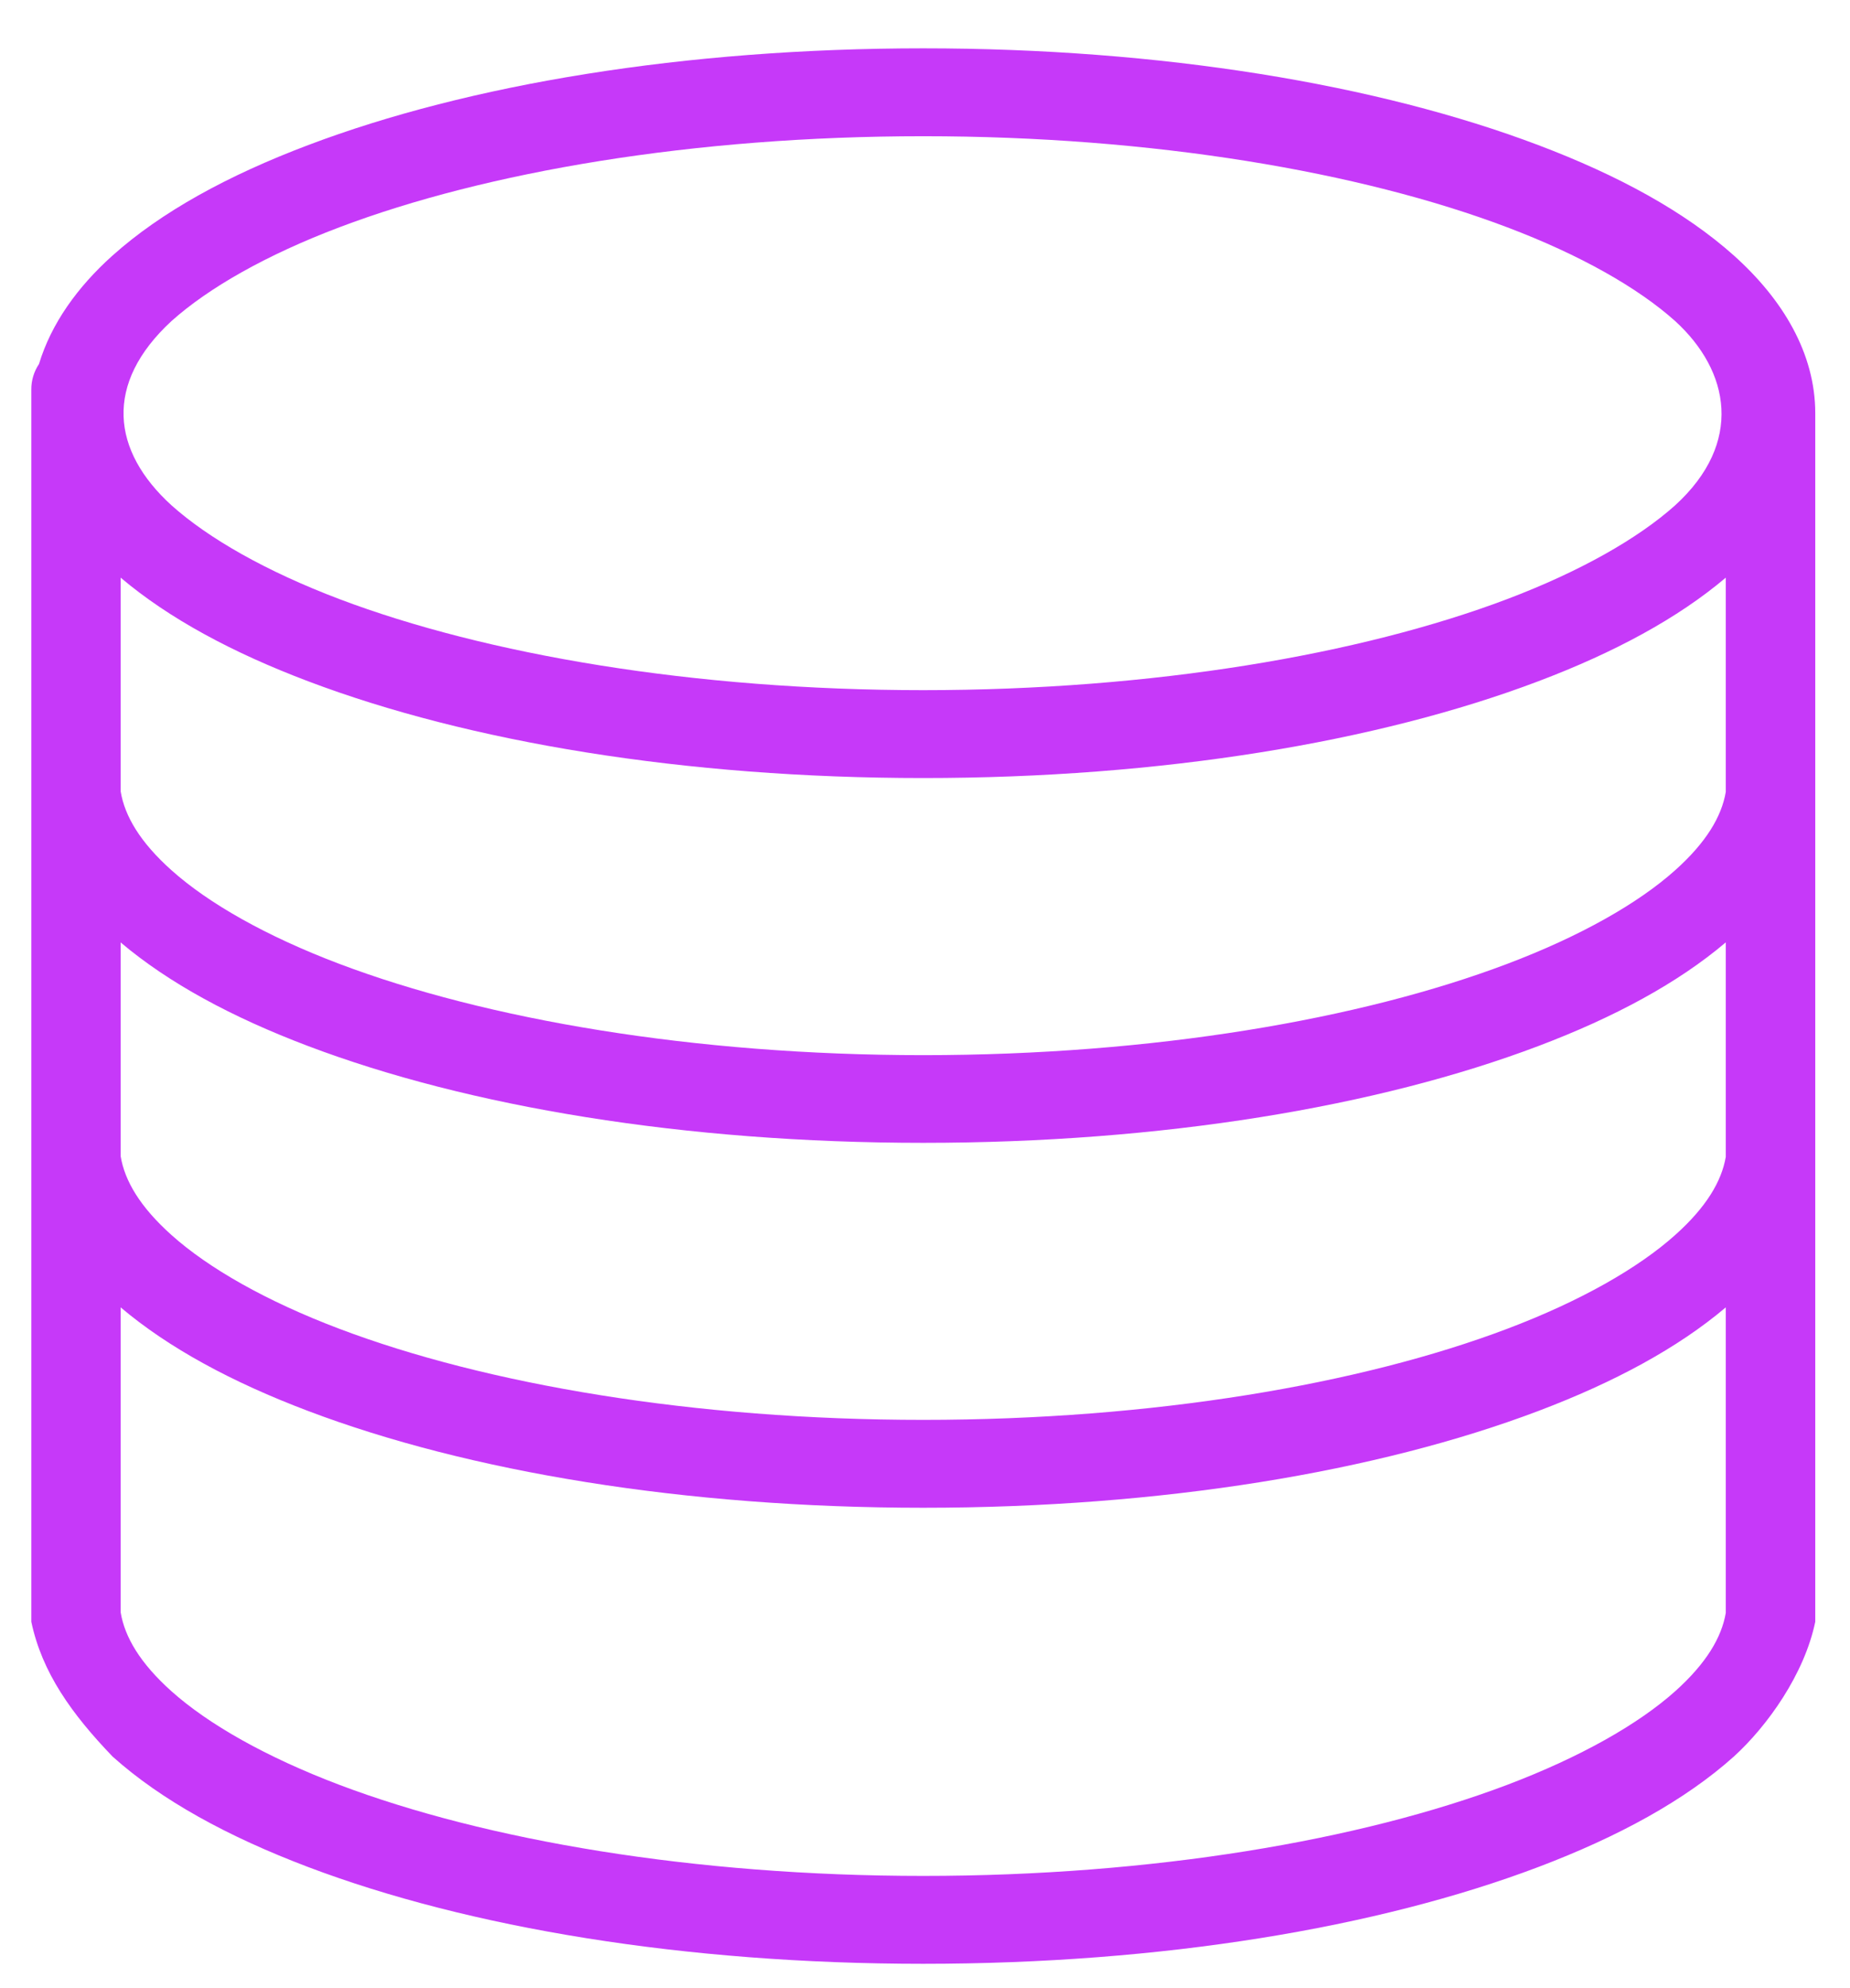 <?xml version="1.0" encoding="UTF-8"?>
<svg width="27px" height="29px" viewBox="0 0 27 29" version="1.1" xmlns="http://www.w3.org/2000/svg" xmlns:xlink="http://www.w3.org/1999/xlink">
    <!-- Generator: Sketch 63.1 (92452) - https://sketch.com -->
    <title>noun_database_2231958</title>
    <desc>Created with Sketch.</desc>
    <g id="Page-1" stroke="none" stroke-width="1" fill="none" fill-rule="evenodd">
        <g id="noun_database_2231958" fill="#C639F9" fill-rule="nonzero">
            <g id="Group" transform="translate(0, 0.55)">
                <path d="M13.474,0.155 C16.957,0.155 20.111,0.681 22.452,1.567 C23.622,2.009 24.592,2.54 25.305,3.177 C26.018,3.815 26.493,4.604 26.493,5.478 L26.493,23.106 C26.335,23.869 25.795,24.626 25.305,25.072 C24.592,25.71 23.622,26.24 22.452,26.683 C20.111,27.569 16.957,28.095 13.474,28.095 C9.991,28.095 6.836,27.569 4.496,26.683 C3.326,26.24 2.355,25.71 1.643,25.072 C1.049,24.454 0.613,23.848 0.457,23.106 L0.457,5.132 C0.456,5 0.495,4.87 0.569,4.76 C0.747,4.171 1.131,3.635 1.643,3.177 C2.355,2.54 3.326,2.009 4.496,1.567 C6.836,0.681 9.991,0.155 13.474,0.155 Z M13.474,1.437 C10.123,1.437 7.092,1.956 4.954,2.765 C3.885,3.169 3.043,3.65 2.503,4.133 C1.511,5.048 1.63,6.027 2.503,6.821 C3.043,7.304 3.885,7.784 4.954,8.189 C7.092,8.997 10.123,9.517 13.474,9.517 C16.825,9.517 19.858,8.997 21.996,8.189 C23.065,7.784 23.908,7.304 24.448,6.821 C25.449,5.908 25.247,4.862 24.448,4.133 C23.908,3.65 23.065,3.169 21.996,2.765 C19.858,1.956 16.825,1.437 13.474,1.437 Z M25.187,7.876 C24.486,8.469 23.56,8.968 22.452,9.387 C20.111,10.273 16.957,10.799 13.474,10.799 C9.991,10.799 6.836,10.273 4.496,9.387 C3.388,8.968 2.462,8.469 1.761,7.876 L1.761,10.993 C1.82,11.354 2.046,11.736 2.503,12.144 C3.043,12.627 3.885,13.106 4.954,13.51 C7.092,14.319 10.123,14.841 13.474,14.841 C16.825,14.841 19.858,14.319 21.996,13.51 C23.065,13.106 23.908,12.627 24.448,12.144 C24.901,11.739 25.126,11.361 25.187,11.002 L25.187,7.876 Z M25.187,13.196 C24.486,13.79 23.56,14.289 22.452,14.708 C20.111,15.594 16.957,16.12 13.474,16.12 C9.991,16.12 6.836,15.594 4.496,14.708 C3.388,14.289 2.462,13.79 1.761,13.197 L1.761,16.315 C1.82,16.676 2.046,17.056 2.503,17.465 C3.043,17.948 3.885,18.429 4.954,18.833 C7.092,19.642 10.123,20.161 13.474,20.161 C16.825,20.161 19.858,19.642 21.996,18.833 C23.065,18.429 23.908,17.948 24.448,17.465 C24.901,17.06 25.126,16.683 25.187,16.325 L25.187,13.196 Z M25.187,18.52 C24.486,19.113 23.56,19.612 22.452,20.031 C20.111,20.917 16.957,21.443 13.474,21.443 C9.991,21.443 6.836,20.917 4.496,20.031 C3.388,19.612 2.462,19.113 1.761,18.52 L1.761,22.968 C1.82,23.329 2.046,23.711 2.503,24.12 C3.043,24.602 3.885,25.08 4.954,25.485 C7.092,26.293 10.123,26.813 13.474,26.813 C16.825,26.813 19.858,26.293 21.996,25.485 C23.065,25.08 23.908,24.602 24.448,24.12 C24.901,23.714 25.126,23.336 25.187,22.977 L25.187,18.52 Z" id="Shape"></path>
            </g>
        </g>
    </g>
</svg>